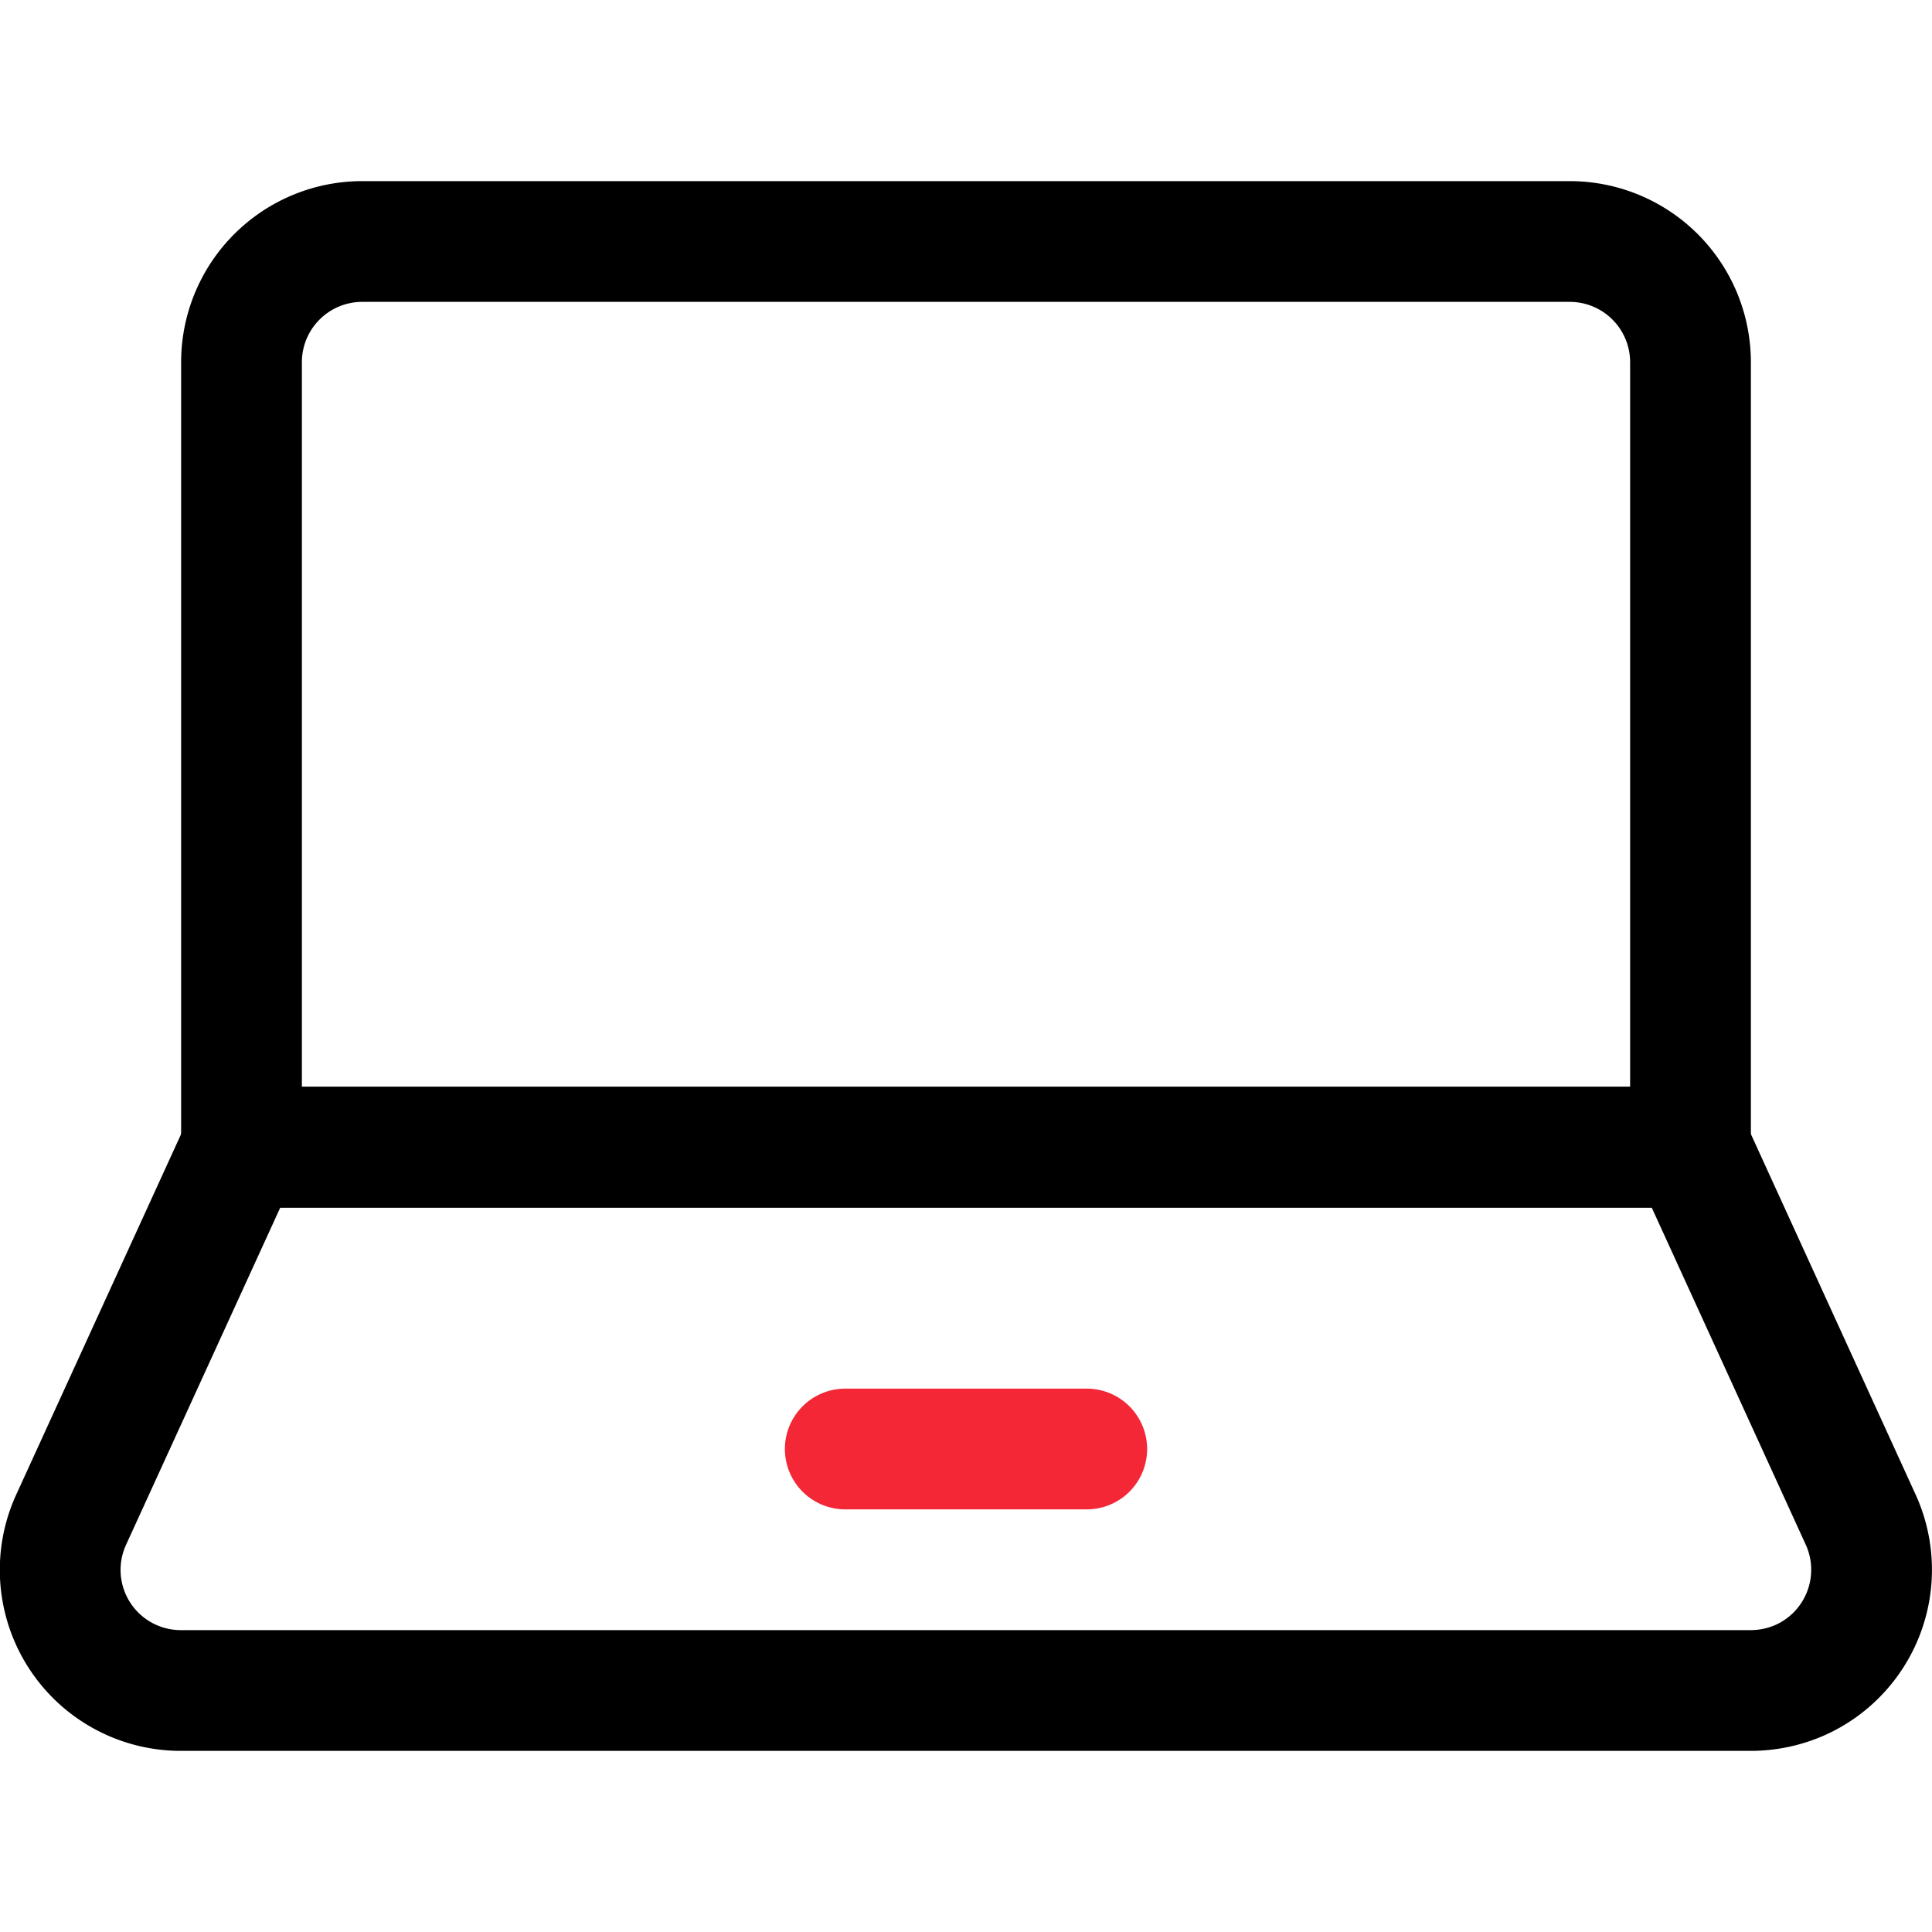 <svg xmlns="http://www.w3.org/2000/svg" id="f2e6a4d7-4606-41e0-9fe3-15549d50f403" data-name="Layer 1" viewBox="0 0 140 140"><g><path d="M122.5,83.13V26.25a8.75,8.75,0,0,0-8.75-8.75H26.25a8.75,8.75,0,0,0-8.75,8.75V83.13Z" fill="none" stroke="#000" stroke-linecap="round" stroke-linejoin="round" stroke-width="8.75"></path><path d="M134.87,110.2a8.76,8.76,0,0,1-4.44,11.55,8.88,8.88,0,0,1-3.56.75H13.12a8.74,8.74,0,0,1-8-12.3L17.5,83.13h105Z" fill="none" stroke="#000" stroke-linecap="round" stroke-linejoin="round" stroke-width="8.75"></path><path d="M61.25,105h17.5" fill="none" stroke="#f32735" stroke-linecap="round" stroke-linejoin="round" stroke-width="8.75"></path></g></svg>